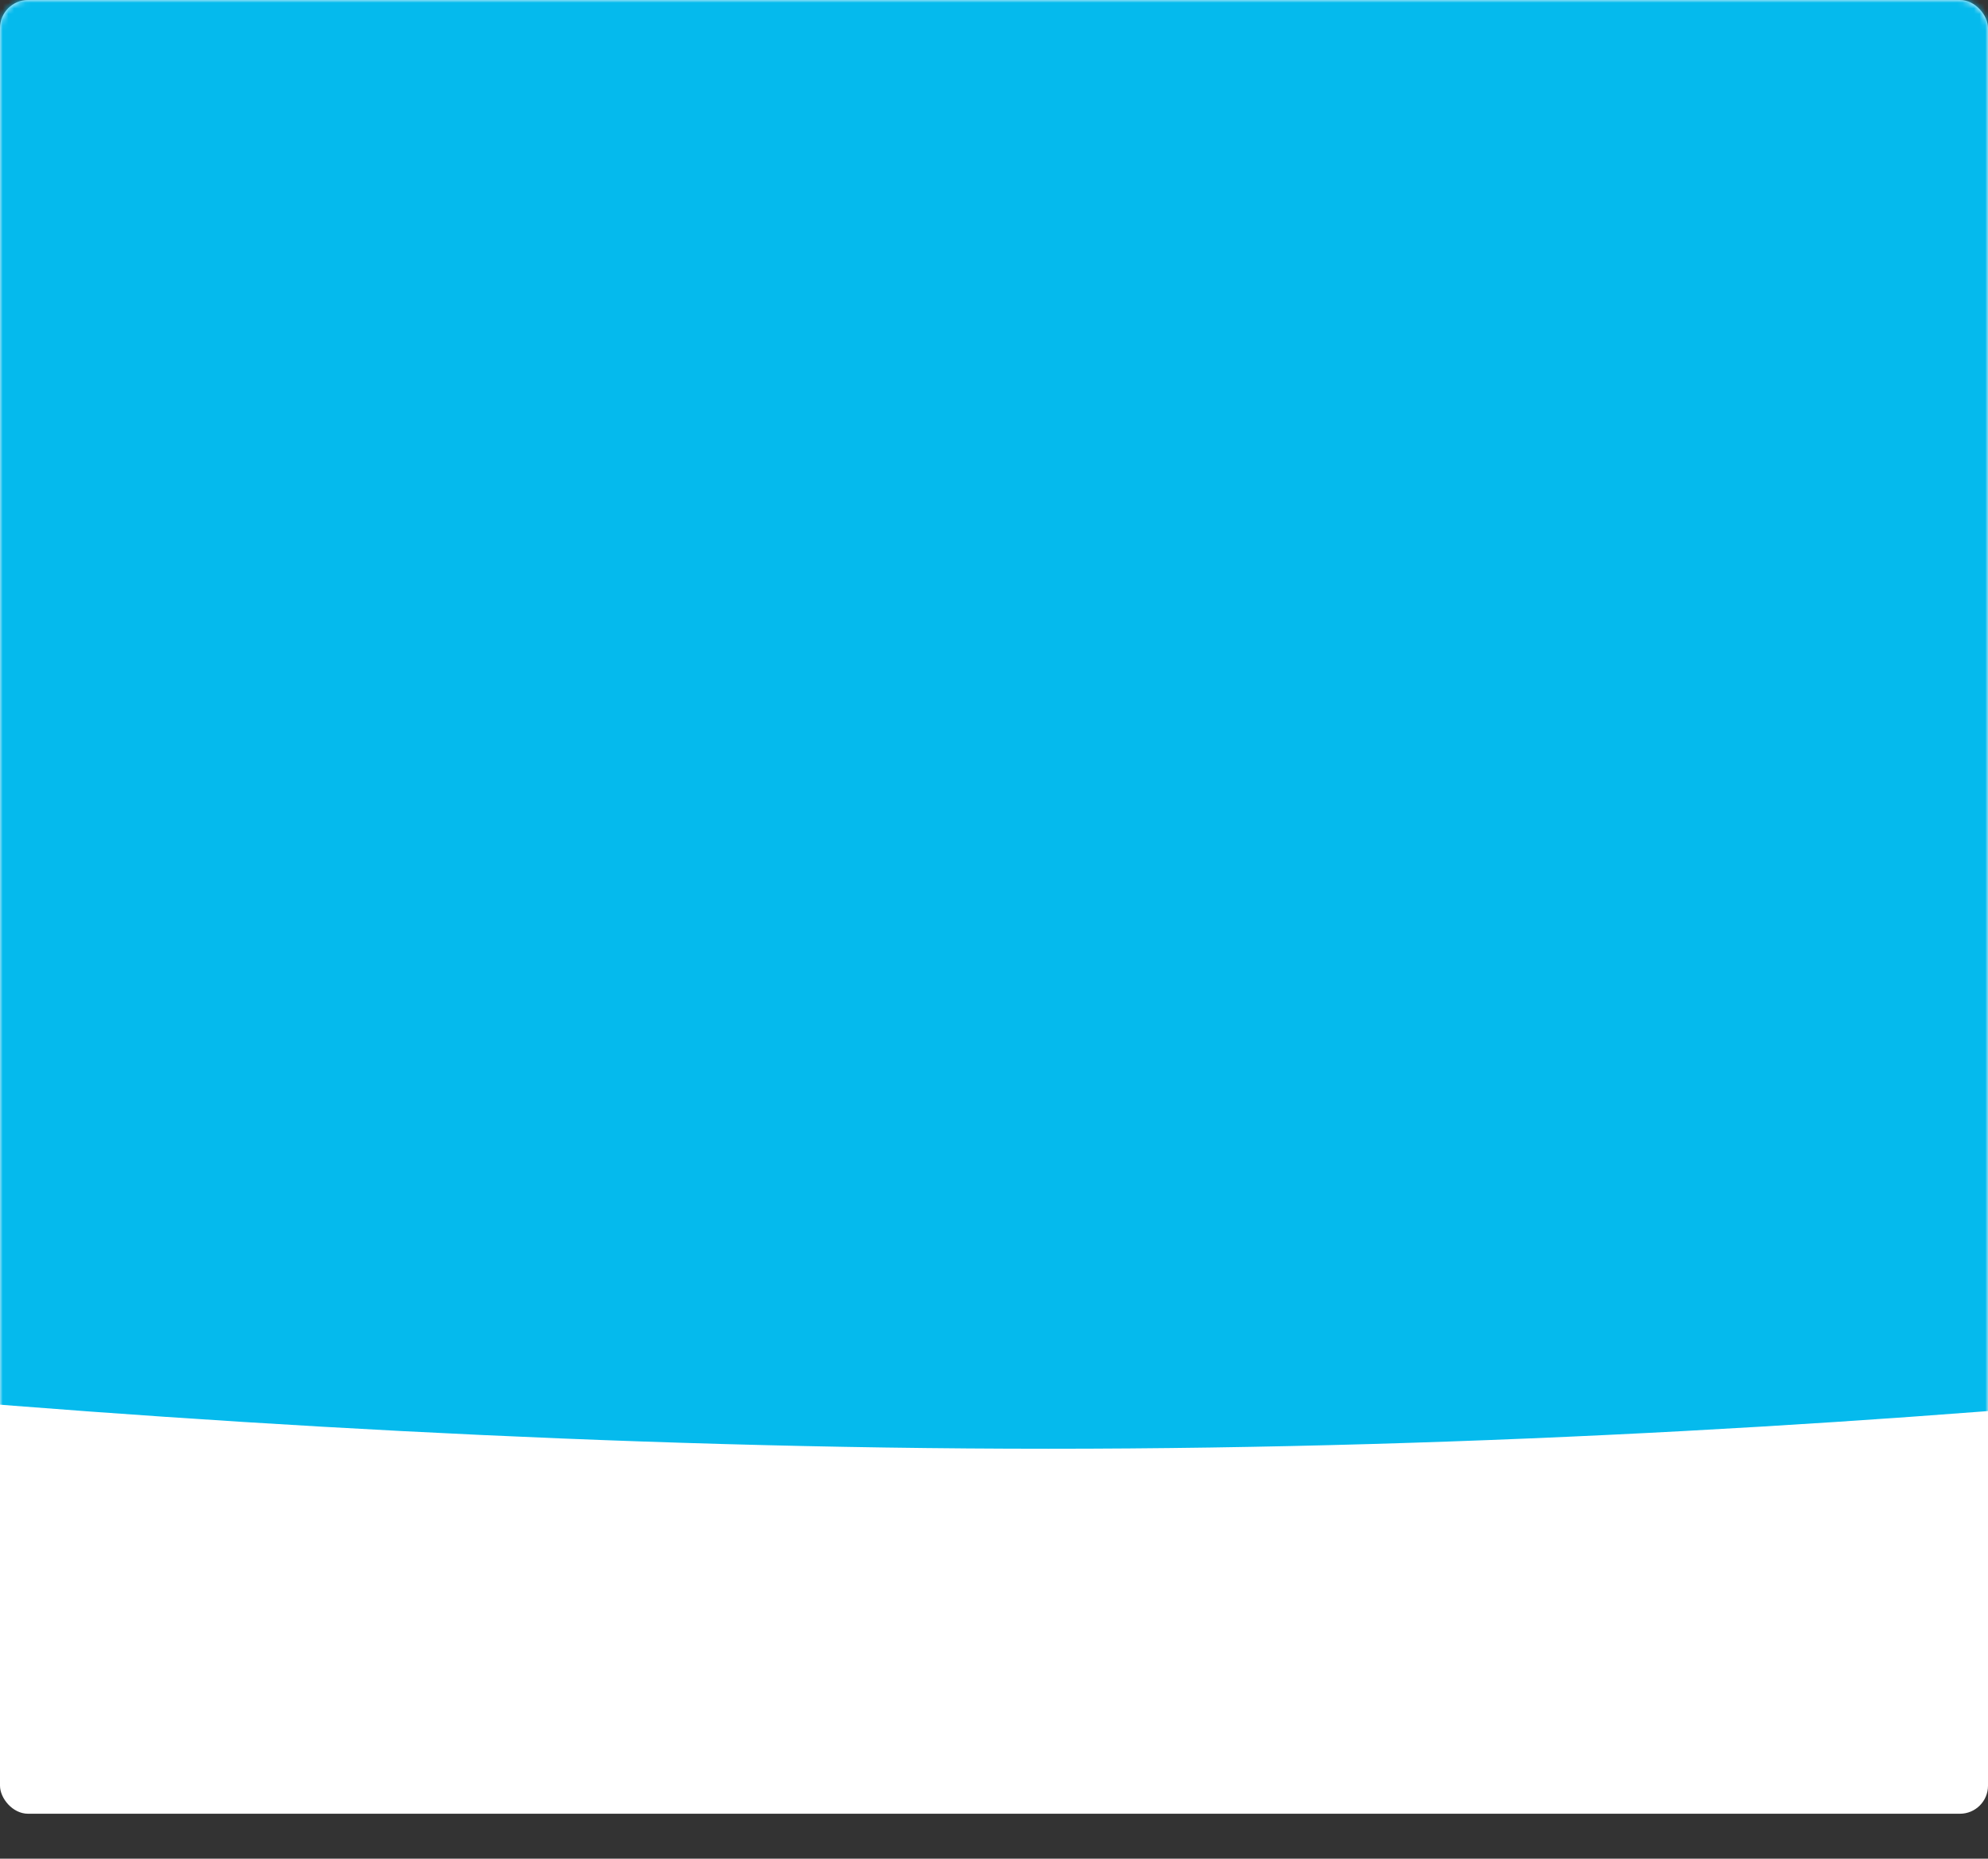 <svg width="354" height="331" viewBox="0 0 354 331" fill="none" xmlns="http://www.w3.org/2000/svg">
<rect x="0" y="0" width="354" height="331" fill="#333333" stroke="none"/>
<rect width="354" height="323" rx="5" fill="white"/>
<mask id="mask0" mask-type="alpha" maskUnits="userSpaceOnUse" x="0" y="0" width="354" height="400">
<rect width="354" height="400" rx="5" fill="#05BAED"/>
</mask>
<g mask="url(#mask0)">
<path d="M186.681 258C32.488 258 -128.687 238.984 -190 227.256V0H544V227.256C489.141 238.984 340.874 258 186.681 258Z" fill="#05BAED"/>
</g>
</svg>
